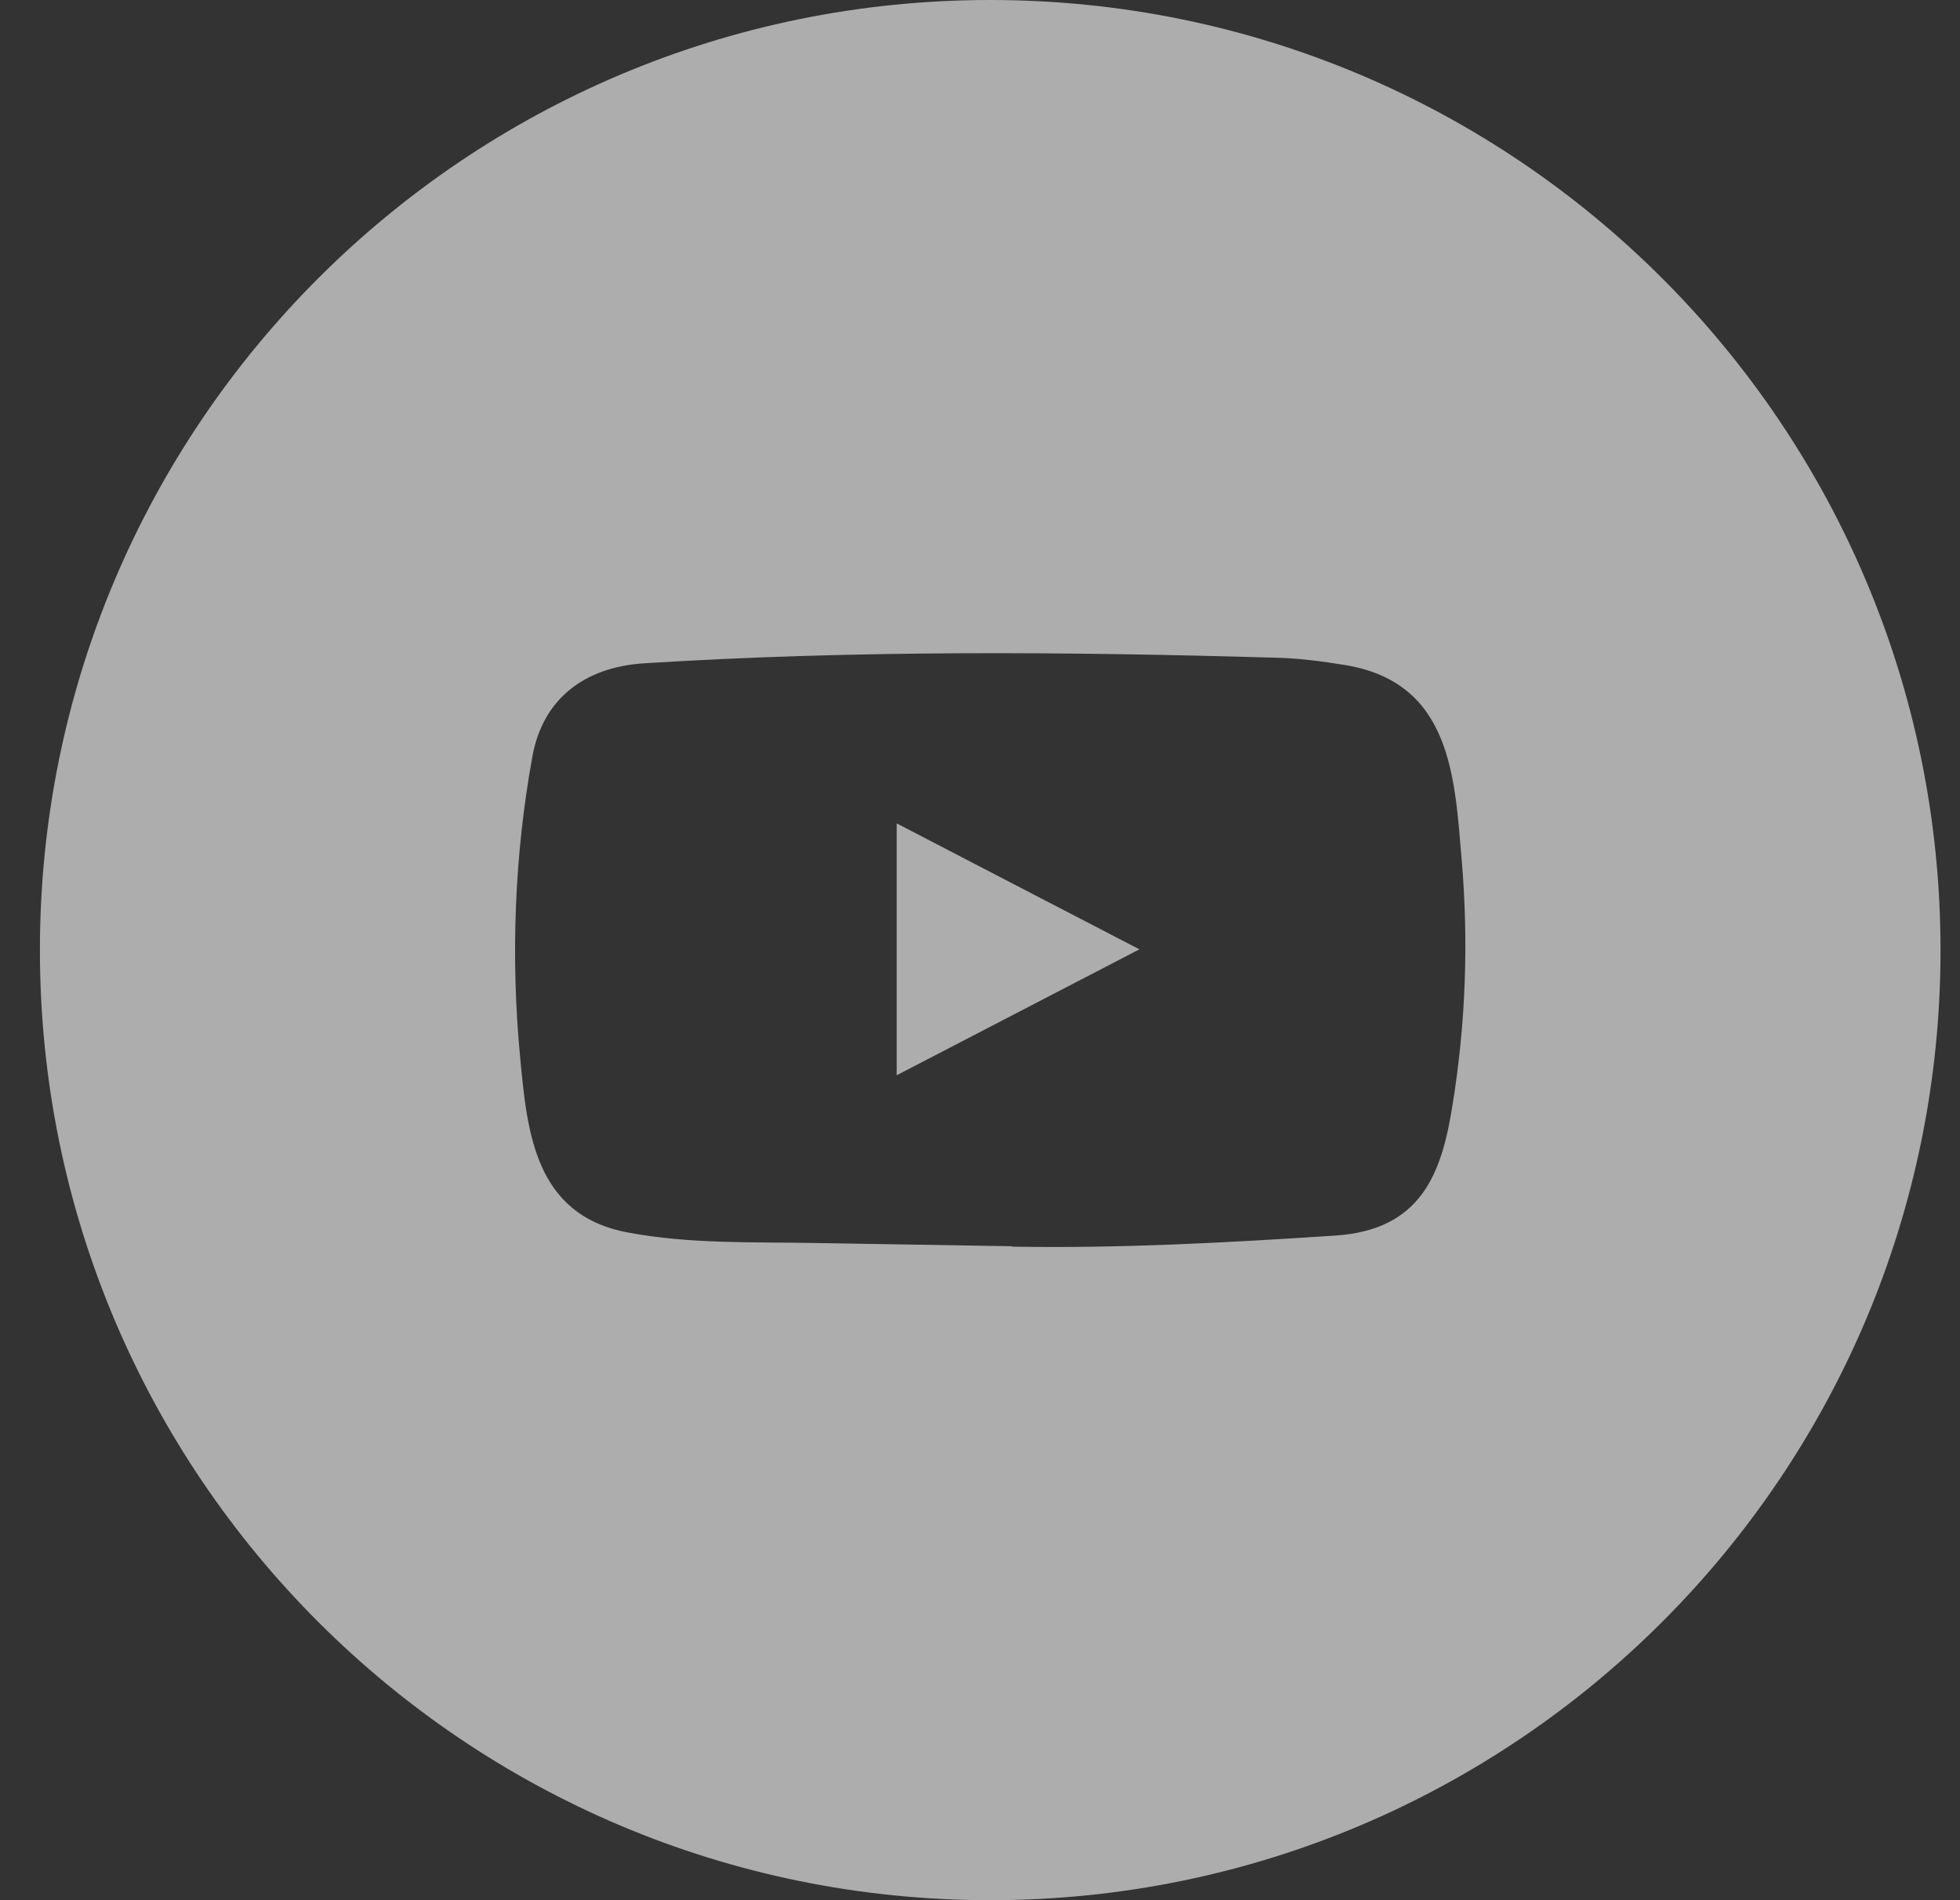 <svg width="33" height="32" viewBox="0 0 33 32" fill="none" xmlns="http://www.w3.org/2000/svg">
<rect x="0" y="0" width="33" height="32" fill="#333333" stroke="none"/>
<g clip-path="url(#clip0_12747_3893)">
<path d="M16.672 0C25.508 0 32.672 7.163 32.672 16C32.672 24.837 25.508 32 16.672 32C7.835 32 0.672 24.837 0.672 16C0.672 7.163 7.835 0 16.672 0ZM21.513 11.077C17.977 10.974 14.41 10.947 10.866 11.169C9.816 11.23 9.137 11.792 8.965 12.733C8.659 14.411 8.597 16.134 8.759 17.825C8.876 19.029 8.988 20.463 10.573 20.756C11.615 20.952 12.681 20.914 13.744 20.933L17.026 20.987C17.032 20.987 17.042 20.987 17.042 20.994C18.87 21.025 20.651 20.928 22.474 20.808C23.928 20.716 24.273 19.762 24.453 18.625C24.678 17.252 24.728 15.862 24.61 14.479C24.492 13.111 24.448 11.485 22.631 11.197C22.263 11.138 21.886 11.087 21.513 11.077ZM19.184 15.987C17.818 16.695 16.47 17.396 15.097 18.108V13.866C16.462 14.574 17.807 15.275 19.184 15.987Z" fill="white" fill-opacity="0.6"/>
</g>
<defs>
<clipPath id="clip0_12747_3893">
<rect width="32" height="32" fill="white" transform="translate(0.672)"/>
</clipPath>
</defs>
</svg>
